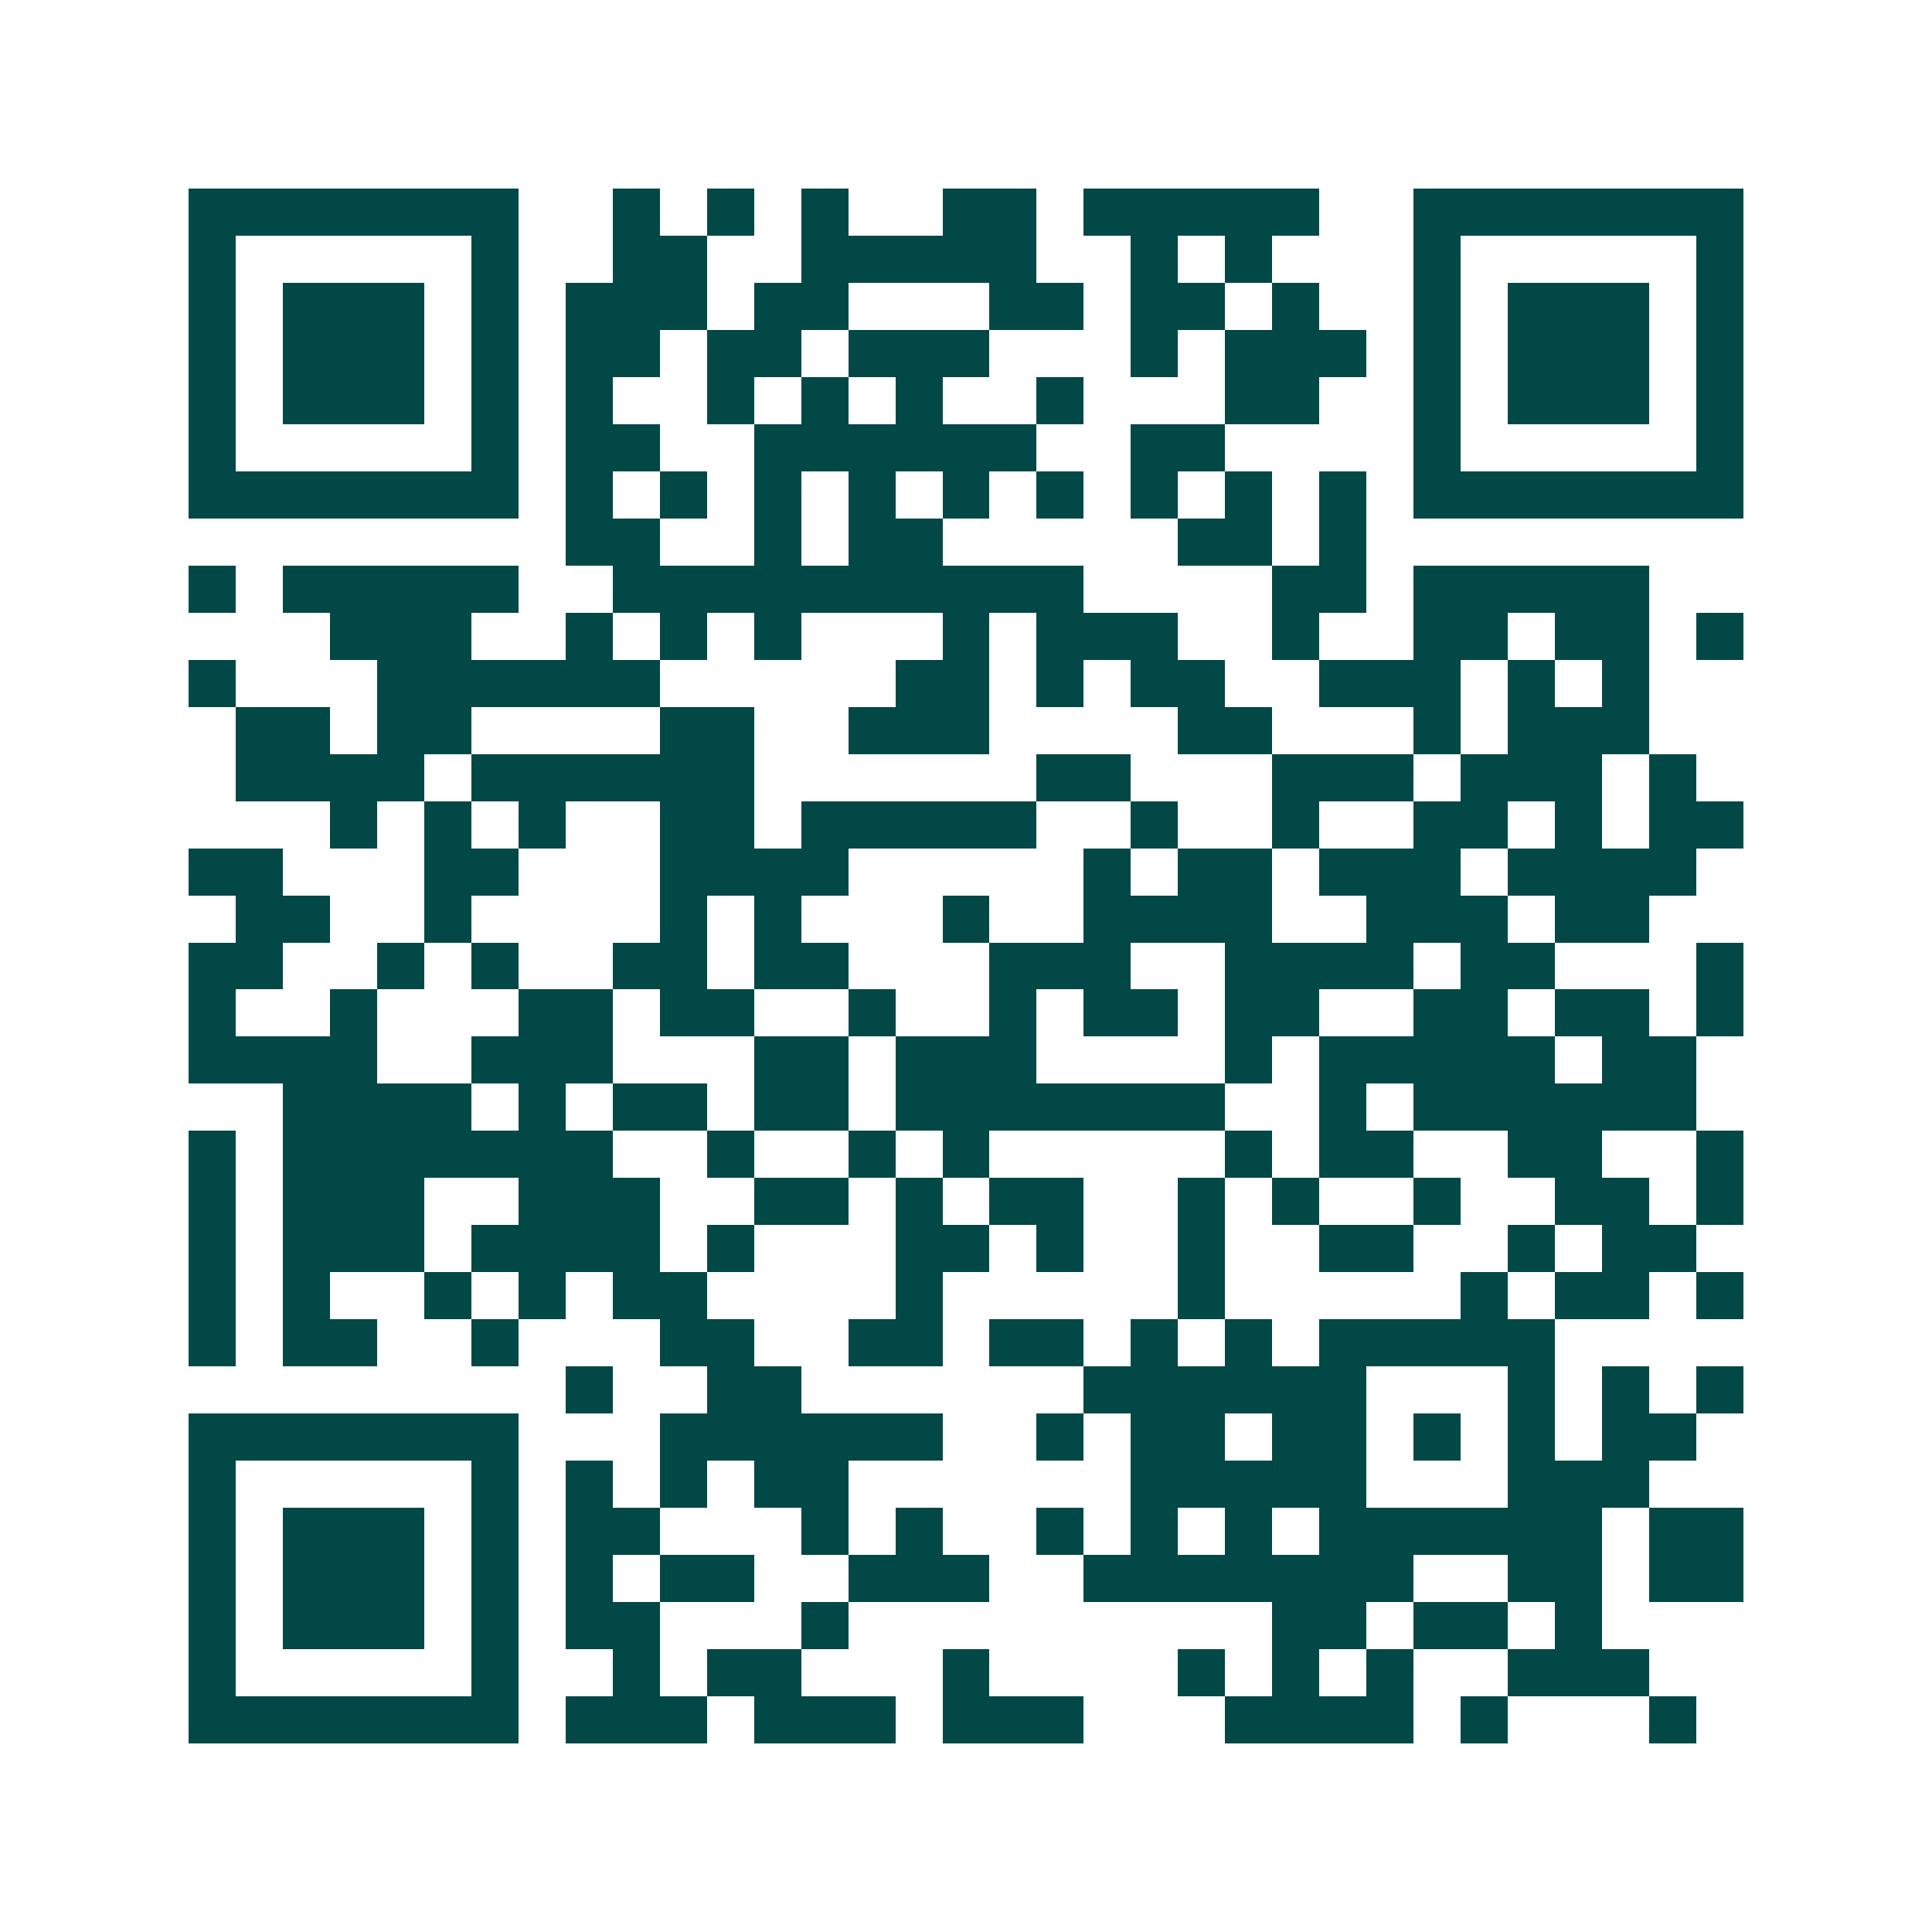 <svg xmlns="http://www.w3.org/2000/svg" width="200" height="200" viewBox="0 0 41 41" shape-rendering="crispEdges"><path fill="#ffffff" d="M0 0h41v41H0z"/><path stroke="#014847" d="M4 4.5h7m2 0h1m1 0h1m1 0h1m2 0h2m1 0h5m2 0h7M4 5.5h1m5 0h1m2 0h2m2 0h5m2 0h1m1 0h1m3 0h1m5 0h1M4 6.5h1m1 0h3m1 0h1m1 0h3m1 0h2m3 0h2m1 0h2m1 0h1m2 0h1m1 0h3m1 0h1M4 7.5h1m1 0h3m1 0h1m1 0h2m1 0h2m1 0h3m3 0h1m1 0h3m1 0h1m1 0h3m1 0h1M4 8.5h1m1 0h3m1 0h1m1 0h1m2 0h1m1 0h1m1 0h1m2 0h1m3 0h2m2 0h1m1 0h3m1 0h1M4 9.5h1m5 0h1m1 0h2m2 0h6m2 0h2m4 0h1m5 0h1M4 10.5h7m1 0h1m1 0h1m1 0h1m1 0h1m1 0h1m1 0h1m1 0h1m1 0h1m1 0h1m1 0h7M12 11.5h2m2 0h1m1 0h2m5 0h2m1 0h1M4 12.5h1m1 0h5m2 0h10m4 0h2m1 0h5M7 13.5h3m2 0h1m1 0h1m1 0h1m3 0h1m1 0h3m2 0h1m2 0h2m1 0h2m1 0h1M4 14.5h1m3 0h6m5 0h2m1 0h1m1 0h2m2 0h3m1 0h1m1 0h1M5 15.5h2m1 0h2m4 0h2m2 0h3m4 0h2m3 0h1m1 0h3M5 16.5h4m1 0h6m6 0h2m3 0h3m1 0h3m1 0h1M7 17.5h1m1 0h1m1 0h1m2 0h2m1 0h5m2 0h1m2 0h1m2 0h2m1 0h1m1 0h2M4 18.5h2m3 0h2m3 0h4m5 0h1m1 0h2m1 0h3m1 0h4M5 19.5h2m2 0h1m4 0h1m1 0h1m3 0h1m2 0h4m2 0h3m1 0h2M4 20.5h2m2 0h1m1 0h1m2 0h2m1 0h2m3 0h3m2 0h4m1 0h2m3 0h1M4 21.5h1m2 0h1m3 0h2m1 0h2m2 0h1m2 0h1m1 0h2m1 0h2m2 0h2m1 0h2m1 0h1M4 22.5h4m2 0h3m3 0h2m1 0h3m4 0h1m1 0h5m1 0h2M6 23.5h4m1 0h1m1 0h2m1 0h2m1 0h7m2 0h1m1 0h6M4 24.5h1m1 0h7m2 0h1m2 0h1m1 0h1m5 0h1m1 0h2m2 0h2m2 0h1M4 25.5h1m1 0h3m2 0h3m2 0h2m1 0h1m1 0h2m2 0h1m1 0h1m2 0h1m2 0h2m1 0h1M4 26.5h1m1 0h3m1 0h4m1 0h1m3 0h2m1 0h1m2 0h1m2 0h2m2 0h1m1 0h2M4 27.5h1m1 0h1m2 0h1m1 0h1m1 0h2m4 0h1m5 0h1m5 0h1m1 0h2m1 0h1M4 28.5h1m1 0h2m2 0h1m3 0h2m2 0h2m1 0h2m1 0h1m1 0h1m1 0h5M12 29.5h1m2 0h2m6 0h6m3 0h1m1 0h1m1 0h1M4 30.5h7m3 0h6m2 0h1m1 0h2m1 0h2m1 0h1m1 0h1m1 0h2M4 31.5h1m5 0h1m1 0h1m1 0h1m1 0h2m6 0h5m3 0h3M4 32.5h1m1 0h3m1 0h1m1 0h2m3 0h1m1 0h1m2 0h1m1 0h1m1 0h1m1 0h6m1 0h2M4 33.5h1m1 0h3m1 0h1m1 0h1m1 0h2m2 0h3m2 0h7m2 0h2m1 0h2M4 34.5h1m1 0h3m1 0h1m1 0h2m3 0h1m9 0h2m1 0h2m1 0h1M4 35.5h1m5 0h1m2 0h1m1 0h2m3 0h1m4 0h1m1 0h1m1 0h1m2 0h3M4 36.5h7m1 0h3m1 0h3m1 0h3m3 0h4m1 0h1m3 0h1"/></svg>
